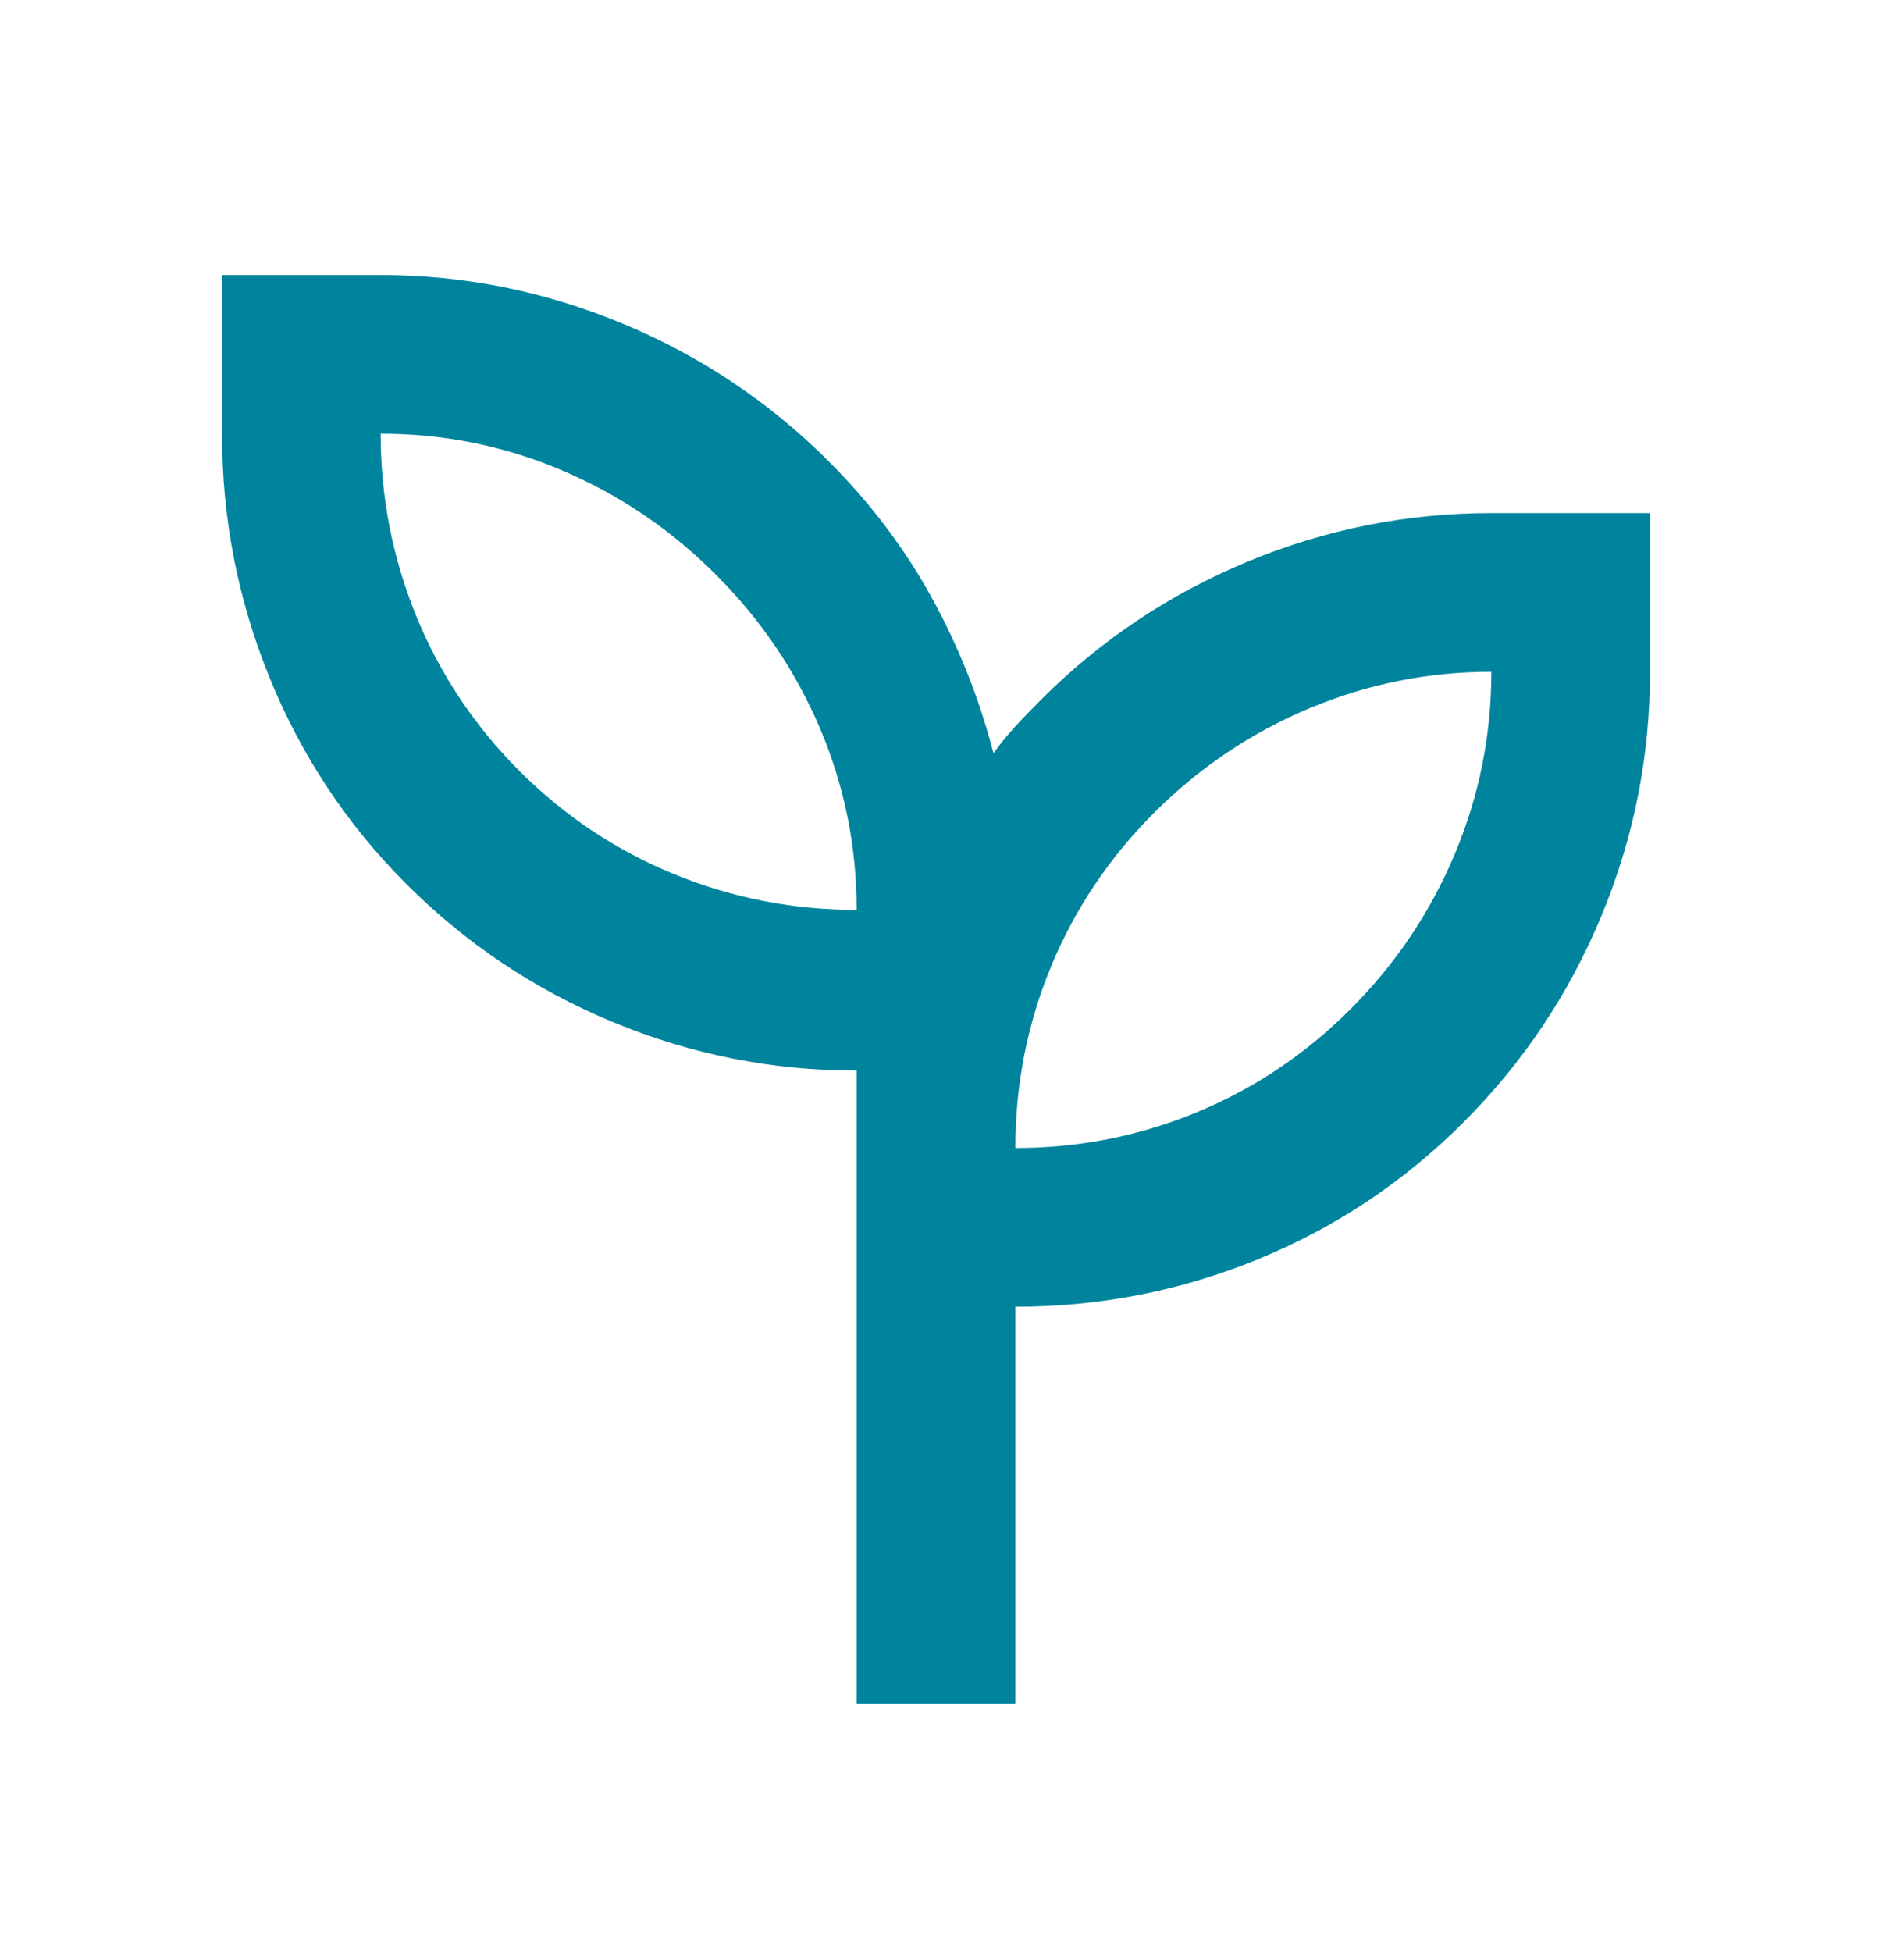 <?xml version="1.0" encoding="utf-8"?>
<svg xmlns="http://www.w3.org/2000/svg" width="40" height="41" viewBox="0 0 40 41" fill="none">
  <mask id="mask0_2311_36230" style="mask-type:alpha" maskUnits="userSpaceOnUse" x="0" y="0" width="40" height="41">
    <rect y="0.775" width="40" height="40" fill="#D9D9D9"/>
  </mask>
  <g mask="url(#mask0_2311_36230)">
    <path d="M17.997 35.775V22.483C16.22 22.483 14.511 22.143 12.872 21.462C11.233 20.782 9.789 19.817 8.539 18.567C7.289 17.317 6.331 15.872 5.664 14.233C4.997 12.594 4.664 10.886 4.664 9.108V5.775H7.997C9.747 5.775 11.442 6.115 13.081 6.796C14.72 7.476 16.164 8.442 17.414 9.692C18.275 10.553 18.991 11.497 19.56 12.525C20.129 13.553 20.567 14.65 20.872 15.817C21.011 15.622 21.164 15.435 21.331 15.254C21.497 15.073 21.678 14.886 21.872 14.692C23.122 13.442 24.567 12.476 26.206 11.796C27.845 11.115 29.553 10.775 31.331 10.775H34.664V14.108C34.664 15.886 34.324 17.594 33.643 19.233C32.963 20.872 31.997 22.317 30.747 23.567C29.497 24.817 28.06 25.775 26.435 26.442C24.81 27.108 23.108 27.442 21.331 27.442V35.775H17.997ZM17.997 19.108C17.997 17.775 17.741 16.504 17.227 15.296C16.713 14.087 15.983 13.011 15.039 12.067C14.095 11.122 13.018 10.393 11.81 9.879C10.602 9.365 9.331 9.108 7.997 9.108C7.997 10.442 8.247 11.719 8.747 12.942C9.247 14.164 9.97 15.247 10.914 16.192C11.858 17.136 12.942 17.858 14.164 18.358C15.386 18.858 16.664 19.108 17.997 19.108ZM21.331 24.108C22.664 24.108 23.935 23.858 25.143 23.358C26.352 22.858 27.428 22.136 28.372 21.192C29.317 20.247 30.046 19.164 30.56 17.942C31.074 16.719 31.331 15.442 31.331 14.108C29.997 14.108 28.72 14.365 27.497 14.879C26.275 15.393 25.192 16.122 24.247 17.067C23.303 18.011 22.581 19.087 22.081 20.296C21.581 21.504 21.331 22.775 21.331 24.108Z" fill="#00849D"/>
  </g>
</svg>